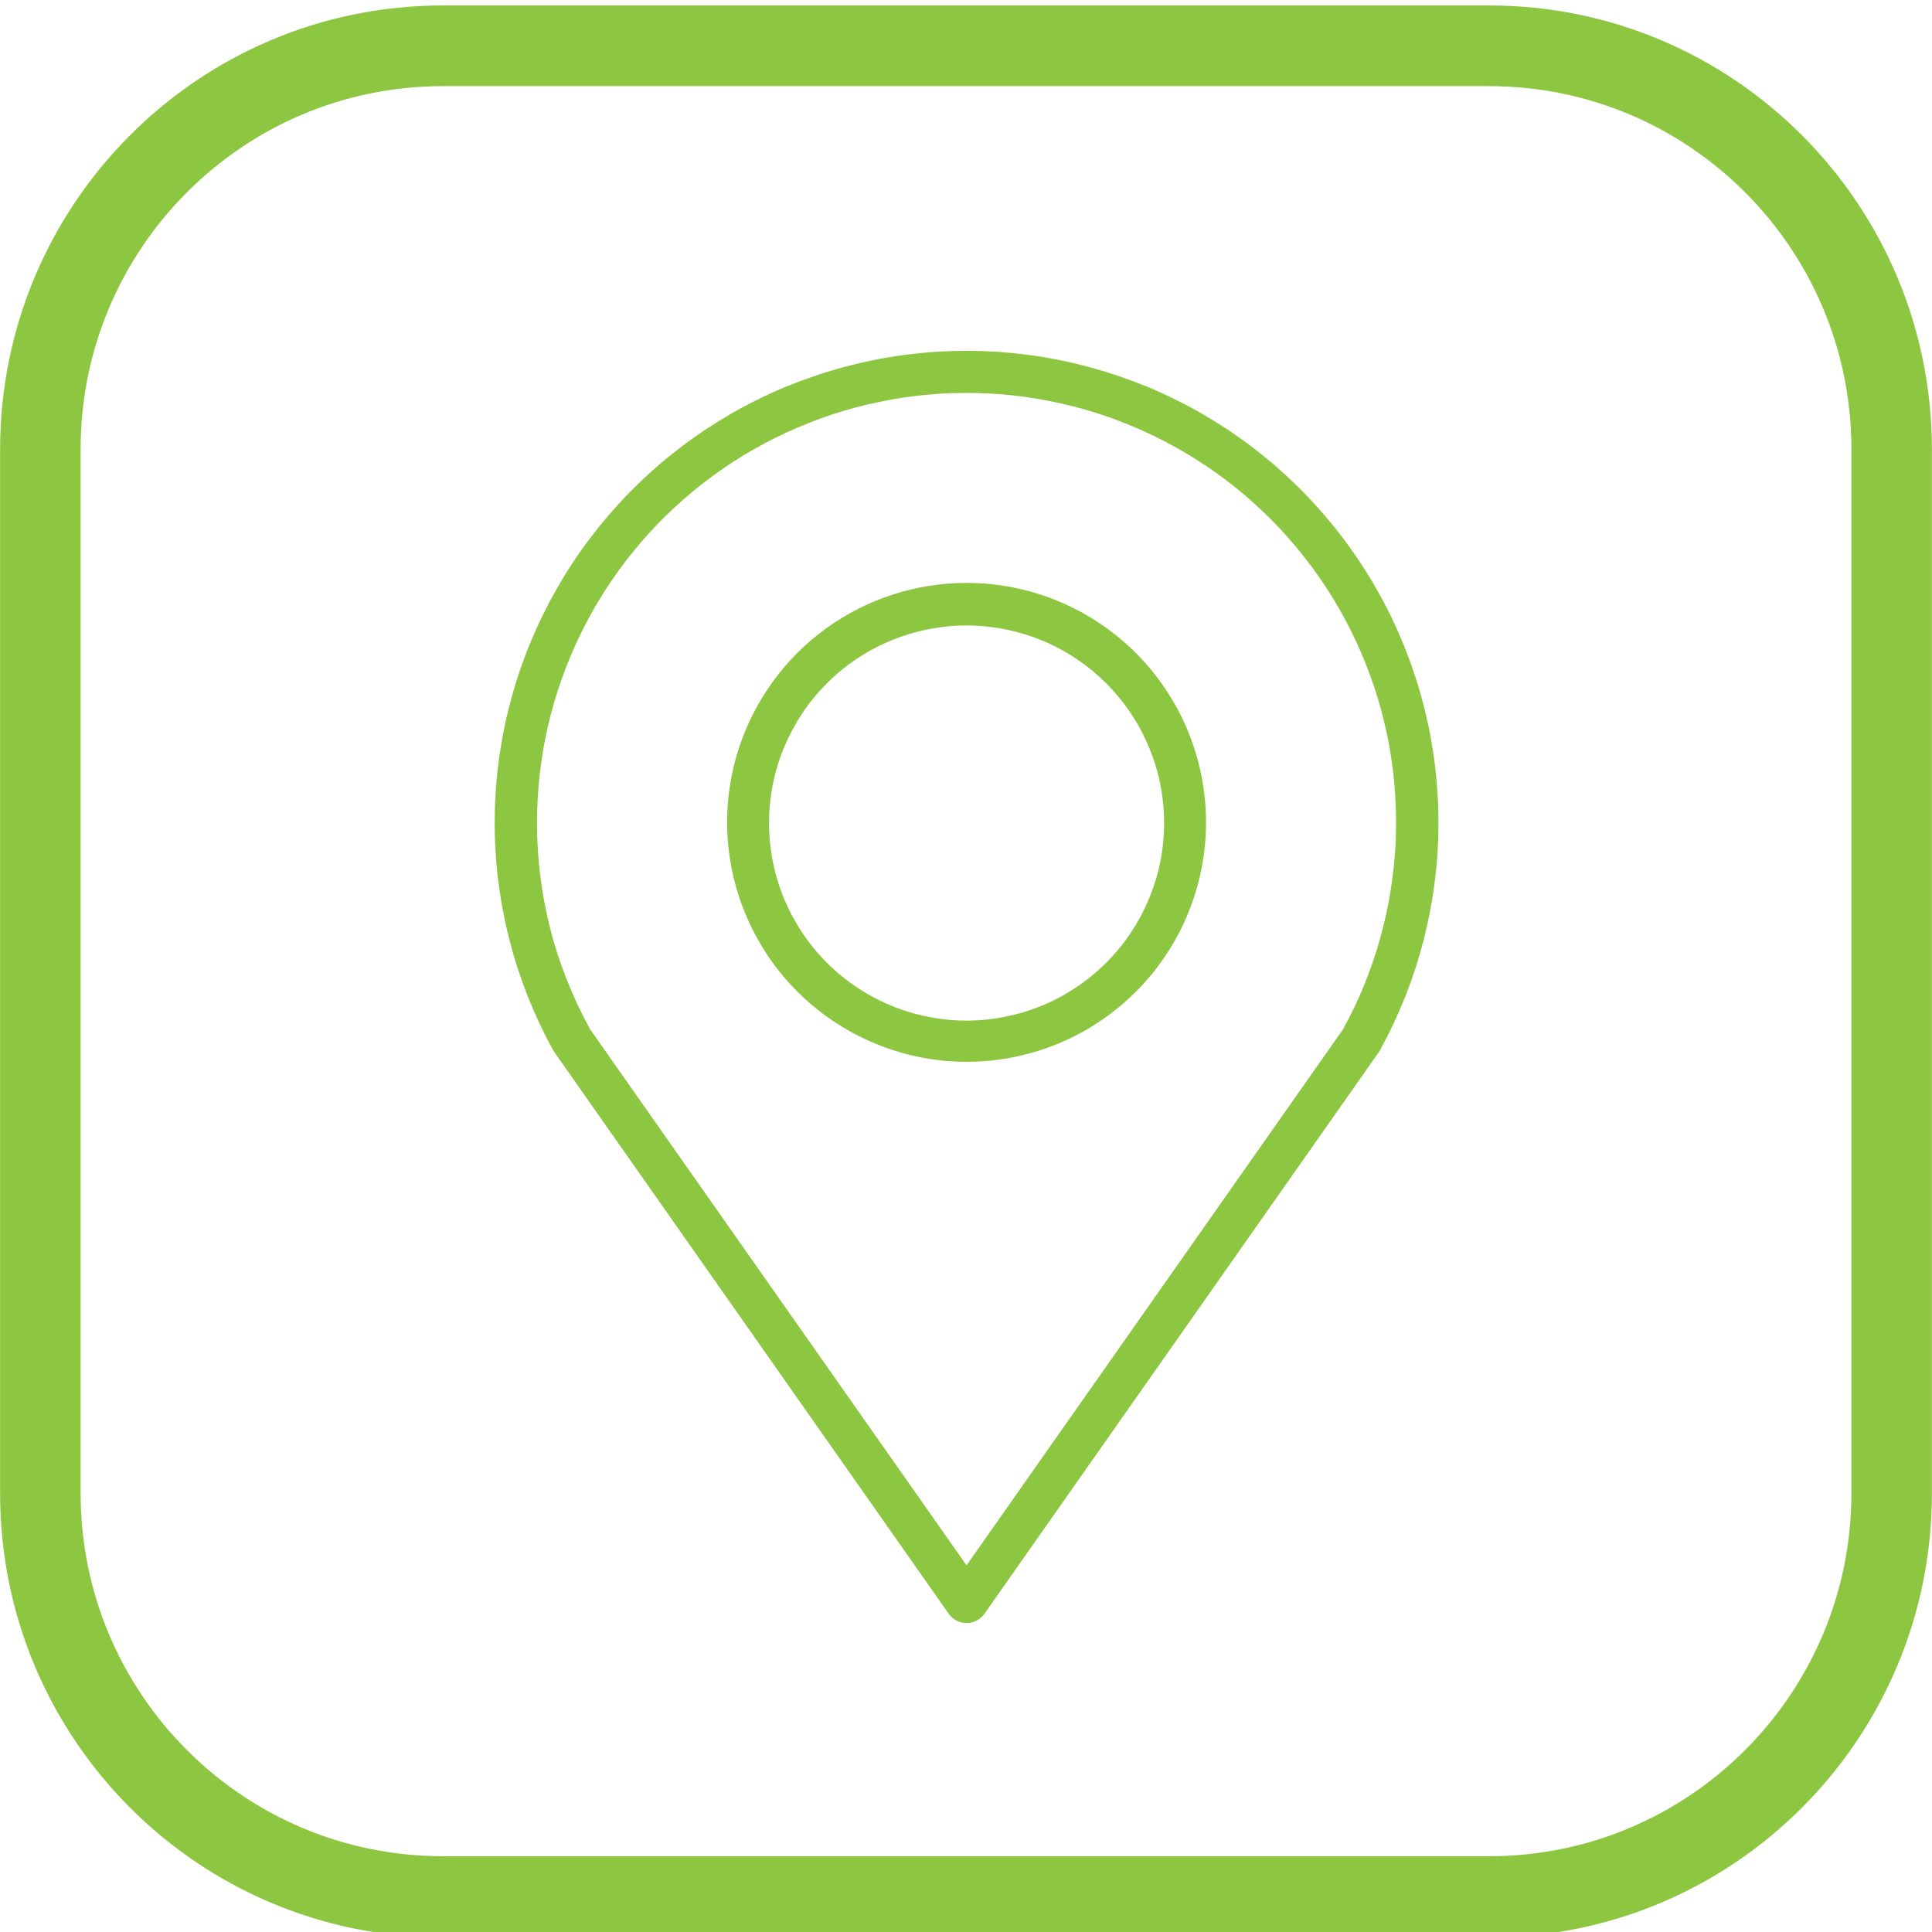<svg xmlns="http://www.w3.org/2000/svg" xmlns:xlink="http://www.w3.org/1999/xlink" width="96" zoomAndPan="magnify" viewBox="0 0 72 72" height="96" preserveAspectRatio="xMidYMid meet" version="1.0"><defs><clipPath id="51784f82d0"><path d="M 0.004 0.203 L 72 0.203 L 72 72 L 0.004 72 Z M 0.004 0.203 " clip-rule="nonzero"/></clipPath><clipPath id="7765eaf370"><path d="M 16.504 0.203 L 55.496 0.203 C 64.609 0.203 71.996 7.613 71.996 16.75 L 71.996 55.656 C 71.996 64.797 64.609 72.203 55.496 72.203 L 16.504 72.203 C 7.391 72.203 0.004 64.797 0.004 55.656 L 0.004 16.75 C 0.004 7.613 7.391 0.203 16.504 0.203 Z M 16.504 0.203 " clip-rule="nonzero"/></clipPath><clipPath id="eb4b0e7e89"><path d="M 18 13 L 54 13 L 54 60.504 L 18 60.504 Z M 18 13 " clip-rule="nonzero"/></clipPath></defs><g clip-path="url(#51784f82d0)"><g clip-path="url(#7765eaf370)"><path stroke-linecap="butt" transform="matrix(0.75, 0, 0, 0.752, 0.004, 0.203)" fill="none" stroke-linejoin="miter" d="M 22 -0 L 73.99 -0 C 86.141 -0 95.99 9.851 95.99 21.998 L 95.99 73.721 C 95.99 85.872 86.141 95.719 73.99 95.719 L 22 95.719 C 9.849 95.719 0 85.872 0 73.721 L 0 21.998 C 0 9.851 9.849 -0 22 -0 Z M 22 -0 " stroke="#8dc641" stroke-width="8" stroke-opacity="1" stroke-miterlimit="4"/></g></g><path fill="#8dc641" d="M 36.02 39.57 C 36.605 39.57 37.188 39.516 37.762 39.398 C 38.336 39.285 38.895 39.117 39.438 38.891 C 39.977 38.668 40.492 38.395 40.98 38.066 C 41.465 37.742 41.918 37.371 42.332 36.957 C 42.746 36.543 43.117 36.094 43.441 35.605 C 43.766 35.117 44.043 34.605 44.266 34.062 C 44.488 33.52 44.66 32.965 44.773 32.387 C 44.887 31.812 44.945 31.234 44.945 30.648 C 44.945 30.062 44.887 29.48 44.773 28.906 C 44.66 28.332 44.488 27.773 44.266 27.234 C 44.043 26.691 43.766 26.176 43.441 25.691 C 43.117 25.203 42.746 24.75 42.332 24.336 C 41.918 23.922 41.465 23.555 40.98 23.227 C 40.492 22.902 39.977 22.629 39.438 22.402 C 38.895 22.18 38.336 22.008 37.762 21.895 C 37.188 21.781 36.605 21.723 36.02 21.723 C 35.434 21.723 34.855 21.781 34.281 21.895 C 33.707 22.008 33.148 22.18 32.605 22.402 C 32.066 22.629 31.551 22.902 31.062 23.227 C 30.574 23.555 30.125 23.922 29.711 24.336 C 29.297 24.75 28.926 25.203 28.602 25.691 C 28.277 26.176 28 26.691 27.777 27.234 C 27.551 27.773 27.383 28.332 27.27 28.906 C 27.152 29.48 27.098 30.062 27.098 30.648 C 27.098 31.234 27.156 31.812 27.27 32.387 C 27.387 32.961 27.555 33.52 27.781 34.059 C 28.004 34.602 28.281 35.113 28.605 35.602 C 28.93 36.09 29.301 36.539 29.715 36.953 C 30.129 37.367 30.582 37.738 31.066 38.062 C 31.555 38.387 32.066 38.664 32.609 38.887 C 33.148 39.113 33.707 39.281 34.281 39.398 C 34.855 39.512 35.434 39.57 36.02 39.57 Z M 36.02 23.309 C 36.504 23.309 36.984 23.359 37.457 23.453 C 37.93 23.547 38.391 23.688 38.84 23.871 C 39.285 24.055 39.707 24.281 40.109 24.551 C 40.512 24.82 40.883 25.125 41.227 25.465 C 41.566 25.809 41.875 26.18 42.141 26.582 C 42.41 26.984 42.637 27.41 42.82 27.855 C 43.008 28.301 43.148 28.762 43.242 29.234 C 43.336 29.711 43.383 30.188 43.383 30.672 C 43.383 31.156 43.336 31.633 43.242 32.109 C 43.148 32.582 43.008 33.043 42.82 33.488 C 42.637 33.938 42.41 34.359 42.141 34.762 C 41.875 35.164 41.566 35.535 41.227 35.879 C 40.883 36.219 40.512 36.523 40.109 36.793 C 39.707 37.062 39.285 37.289 38.84 37.473 C 38.391 37.66 37.93 37.797 37.457 37.891 C 36.984 37.988 36.504 38.035 36.02 38.035 C 35.539 38.035 35.059 37.988 34.586 37.891 C 34.109 37.797 33.648 37.66 33.203 37.473 C 32.758 37.289 32.332 37.062 31.93 36.793 C 31.527 36.523 31.156 36.219 30.816 35.879 C 30.473 35.535 30.168 35.164 29.898 34.762 C 29.633 34.359 29.406 33.938 29.219 33.488 C 29.035 33.043 28.895 32.582 28.801 32.109 C 28.707 31.633 28.66 31.156 28.66 30.672 C 28.66 30.188 28.707 29.711 28.801 29.234 C 28.895 28.762 29.035 28.301 29.219 27.855 C 29.406 27.41 29.633 26.984 29.898 26.582 C 30.168 26.18 30.473 25.809 30.816 25.465 C 31.156 25.125 31.527 24.82 31.93 24.551 C 32.332 24.281 32.758 24.055 33.203 23.871 C 33.648 23.688 34.109 23.547 34.586 23.453 C 35.059 23.359 35.539 23.309 36.02 23.309 Z M 36.02 23.309 " fill-opacity="1" fill-rule="nonzero"/><g clip-path="url(#eb4b0e7e89)"><path fill="#8dc641" d="M 35.375 60.168 C 35.453 60.266 35.547 60.344 35.66 60.402 C 35.773 60.457 35.895 60.484 36.02 60.484 C 36.148 60.484 36.266 60.457 36.379 60.402 C 36.496 60.344 36.59 60.266 36.668 60.168 L 51.367 39.234 L 51.414 39.164 C 51.598 38.828 51.773 38.492 51.934 38.148 C 52.094 37.801 52.246 37.453 52.387 37.102 C 52.523 36.746 52.652 36.387 52.77 36.027 C 52.883 35.664 52.988 35.297 53.082 34.93 C 53.172 34.559 53.254 34.188 53.32 33.812 C 53.391 33.441 53.445 33.062 53.488 32.688 C 53.535 32.309 53.566 31.93 53.586 31.551 C 53.605 31.172 53.609 30.789 53.605 30.41 C 53.602 30.031 53.582 29.648 53.551 29.27 C 53.523 28.891 53.48 28.512 53.426 28.137 C 53.371 27.762 53.305 27.387 53.227 27.016 C 53.145 26.641 53.055 26.273 52.953 25.906 C 52.852 25.543 52.734 25.18 52.609 24.82 C 52.484 24.461 52.344 24.105 52.195 23.758 C 52.047 23.406 51.887 23.062 51.715 22.723 C 51.543 22.383 51.359 22.051 51.168 21.723 C 50.973 21.395 50.77 21.074 50.555 20.762 C 50.34 20.445 50.117 20.137 49.883 19.84 C 49.648 19.539 49.406 19.246 49.152 18.965 C 48.898 18.68 48.637 18.402 48.367 18.137 C 48.098 17.871 47.816 17.613 47.531 17.363 C 47.242 17.113 46.945 16.875 46.645 16.645 C 46.34 16.414 46.031 16.195 45.715 15.984 C 45.395 15.777 45.07 15.578 44.742 15.387 C 44.41 15.199 44.074 15.023 43.734 14.855 C 43.391 14.688 43.043 14.531 42.691 14.387 C 42.34 14.246 41.984 14.113 41.625 13.992 C 41.266 13.871 40.898 13.762 40.531 13.664 C 40.164 13.566 39.793 13.48 39.422 13.406 C 39.047 13.332 38.672 13.27 38.297 13.223 C 37.918 13.172 37.539 13.137 37.16 13.109 C 36.781 13.086 36.402 13.074 36.02 13.074 C 35.641 13.074 35.262 13.086 34.883 13.109 C 34.5 13.137 34.125 13.172 33.746 13.223 C 33.367 13.27 32.992 13.332 32.621 13.406 C 32.246 13.48 31.879 13.566 31.508 13.664 C 31.141 13.762 30.777 13.871 30.418 13.992 C 30.059 14.113 29.699 14.246 29.348 14.387 C 28.996 14.531 28.648 14.688 28.309 14.855 C 27.965 15.023 27.629 15.199 27.301 15.387 C 26.969 15.578 26.645 15.777 26.328 15.984 C 26.012 16.195 25.703 16.414 25.398 16.645 C 25.094 16.875 24.801 17.113 24.512 17.363 C 24.223 17.613 23.945 17.871 23.676 18.137 C 23.402 18.402 23.141 18.68 22.891 18.965 C 22.637 19.246 22.391 19.539 22.16 19.84 C 21.926 20.137 21.699 20.445 21.484 20.762 C 21.273 21.074 21.066 21.395 20.875 21.723 C 20.684 22.051 20.5 22.383 20.328 22.723 C 20.156 23.062 19.996 23.406 19.848 23.758 C 19.695 24.105 19.559 24.461 19.434 24.82 C 19.305 25.18 19.191 25.543 19.09 25.906 C 18.988 26.273 18.895 26.641 18.816 27.016 C 18.738 27.387 18.672 27.762 18.617 28.137 C 18.562 28.512 18.52 28.891 18.488 29.27 C 18.461 29.648 18.441 30.031 18.438 30.41 C 18.43 30.789 18.438 31.172 18.457 31.551 C 18.477 31.93 18.508 32.309 18.551 32.688 C 18.598 33.062 18.652 33.441 18.719 33.812 C 18.789 34.188 18.867 34.559 18.961 34.93 C 19.055 35.297 19.156 35.664 19.273 36.027 C 19.391 36.387 19.516 36.746 19.656 37.102 C 19.797 37.453 19.945 37.801 20.109 38.148 C 20.27 38.492 20.441 38.828 20.629 39.164 L 20.676 39.234 Z M 20.012 30.648 C 20.016 30.039 20.047 29.434 20.117 28.828 C 20.188 28.223 20.289 27.625 20.426 27.035 C 20.566 26.441 20.734 25.859 20.941 25.285 C 21.145 24.711 21.379 24.152 21.648 23.605 C 21.914 23.059 22.211 22.531 22.539 22.02 C 22.867 21.508 23.223 21.016 23.609 20.543 C 23.992 20.07 24.402 19.621 24.836 19.199 C 25.273 18.773 25.73 18.375 26.211 18 C 26.691 17.629 27.191 17.285 27.711 16.969 C 28.23 16.652 28.77 16.367 29.32 16.113 C 29.875 15.859 30.438 15.637 31.016 15.445 C 31.594 15.254 32.18 15.098 32.777 14.977 C 33.371 14.852 33.973 14.762 34.578 14.707 C 35.184 14.652 35.789 14.633 36.398 14.648 C 37.008 14.66 37.613 14.711 38.215 14.793 C 38.816 14.879 39.414 14.996 40.004 15.145 C 40.59 15.297 41.172 15.48 41.738 15.699 C 42.309 15.918 42.859 16.164 43.398 16.445 C 43.941 16.727 44.461 17.035 44.965 17.375 C 45.473 17.715 45.953 18.082 46.418 18.477 C 46.879 18.875 47.316 19.293 47.734 19.738 C 48.148 20.184 48.535 20.652 48.898 21.141 C 49.258 21.629 49.59 22.137 49.895 22.664 C 50.199 23.191 50.469 23.734 50.711 24.293 C 50.953 24.852 51.164 25.422 51.34 26.004 C 51.516 26.586 51.66 27.176 51.77 27.773 C 51.879 28.371 51.953 28.977 51.992 29.582 C 52.031 30.188 52.039 30.797 52.012 31.402 C 51.98 32.012 51.918 32.613 51.82 33.215 C 51.723 33.816 51.594 34.41 51.426 34.996 C 51.262 35.578 51.066 36.152 50.836 36.719 C 50.605 37.281 50.344 37.828 50.051 38.359 L 36.02 58.336 L 21.992 38.359 C 20.676 35.957 20.016 33.387 20.012 30.648 Z M 20.012 30.648 " fill-opacity="1" fill-rule="nonzero"/></g></svg>